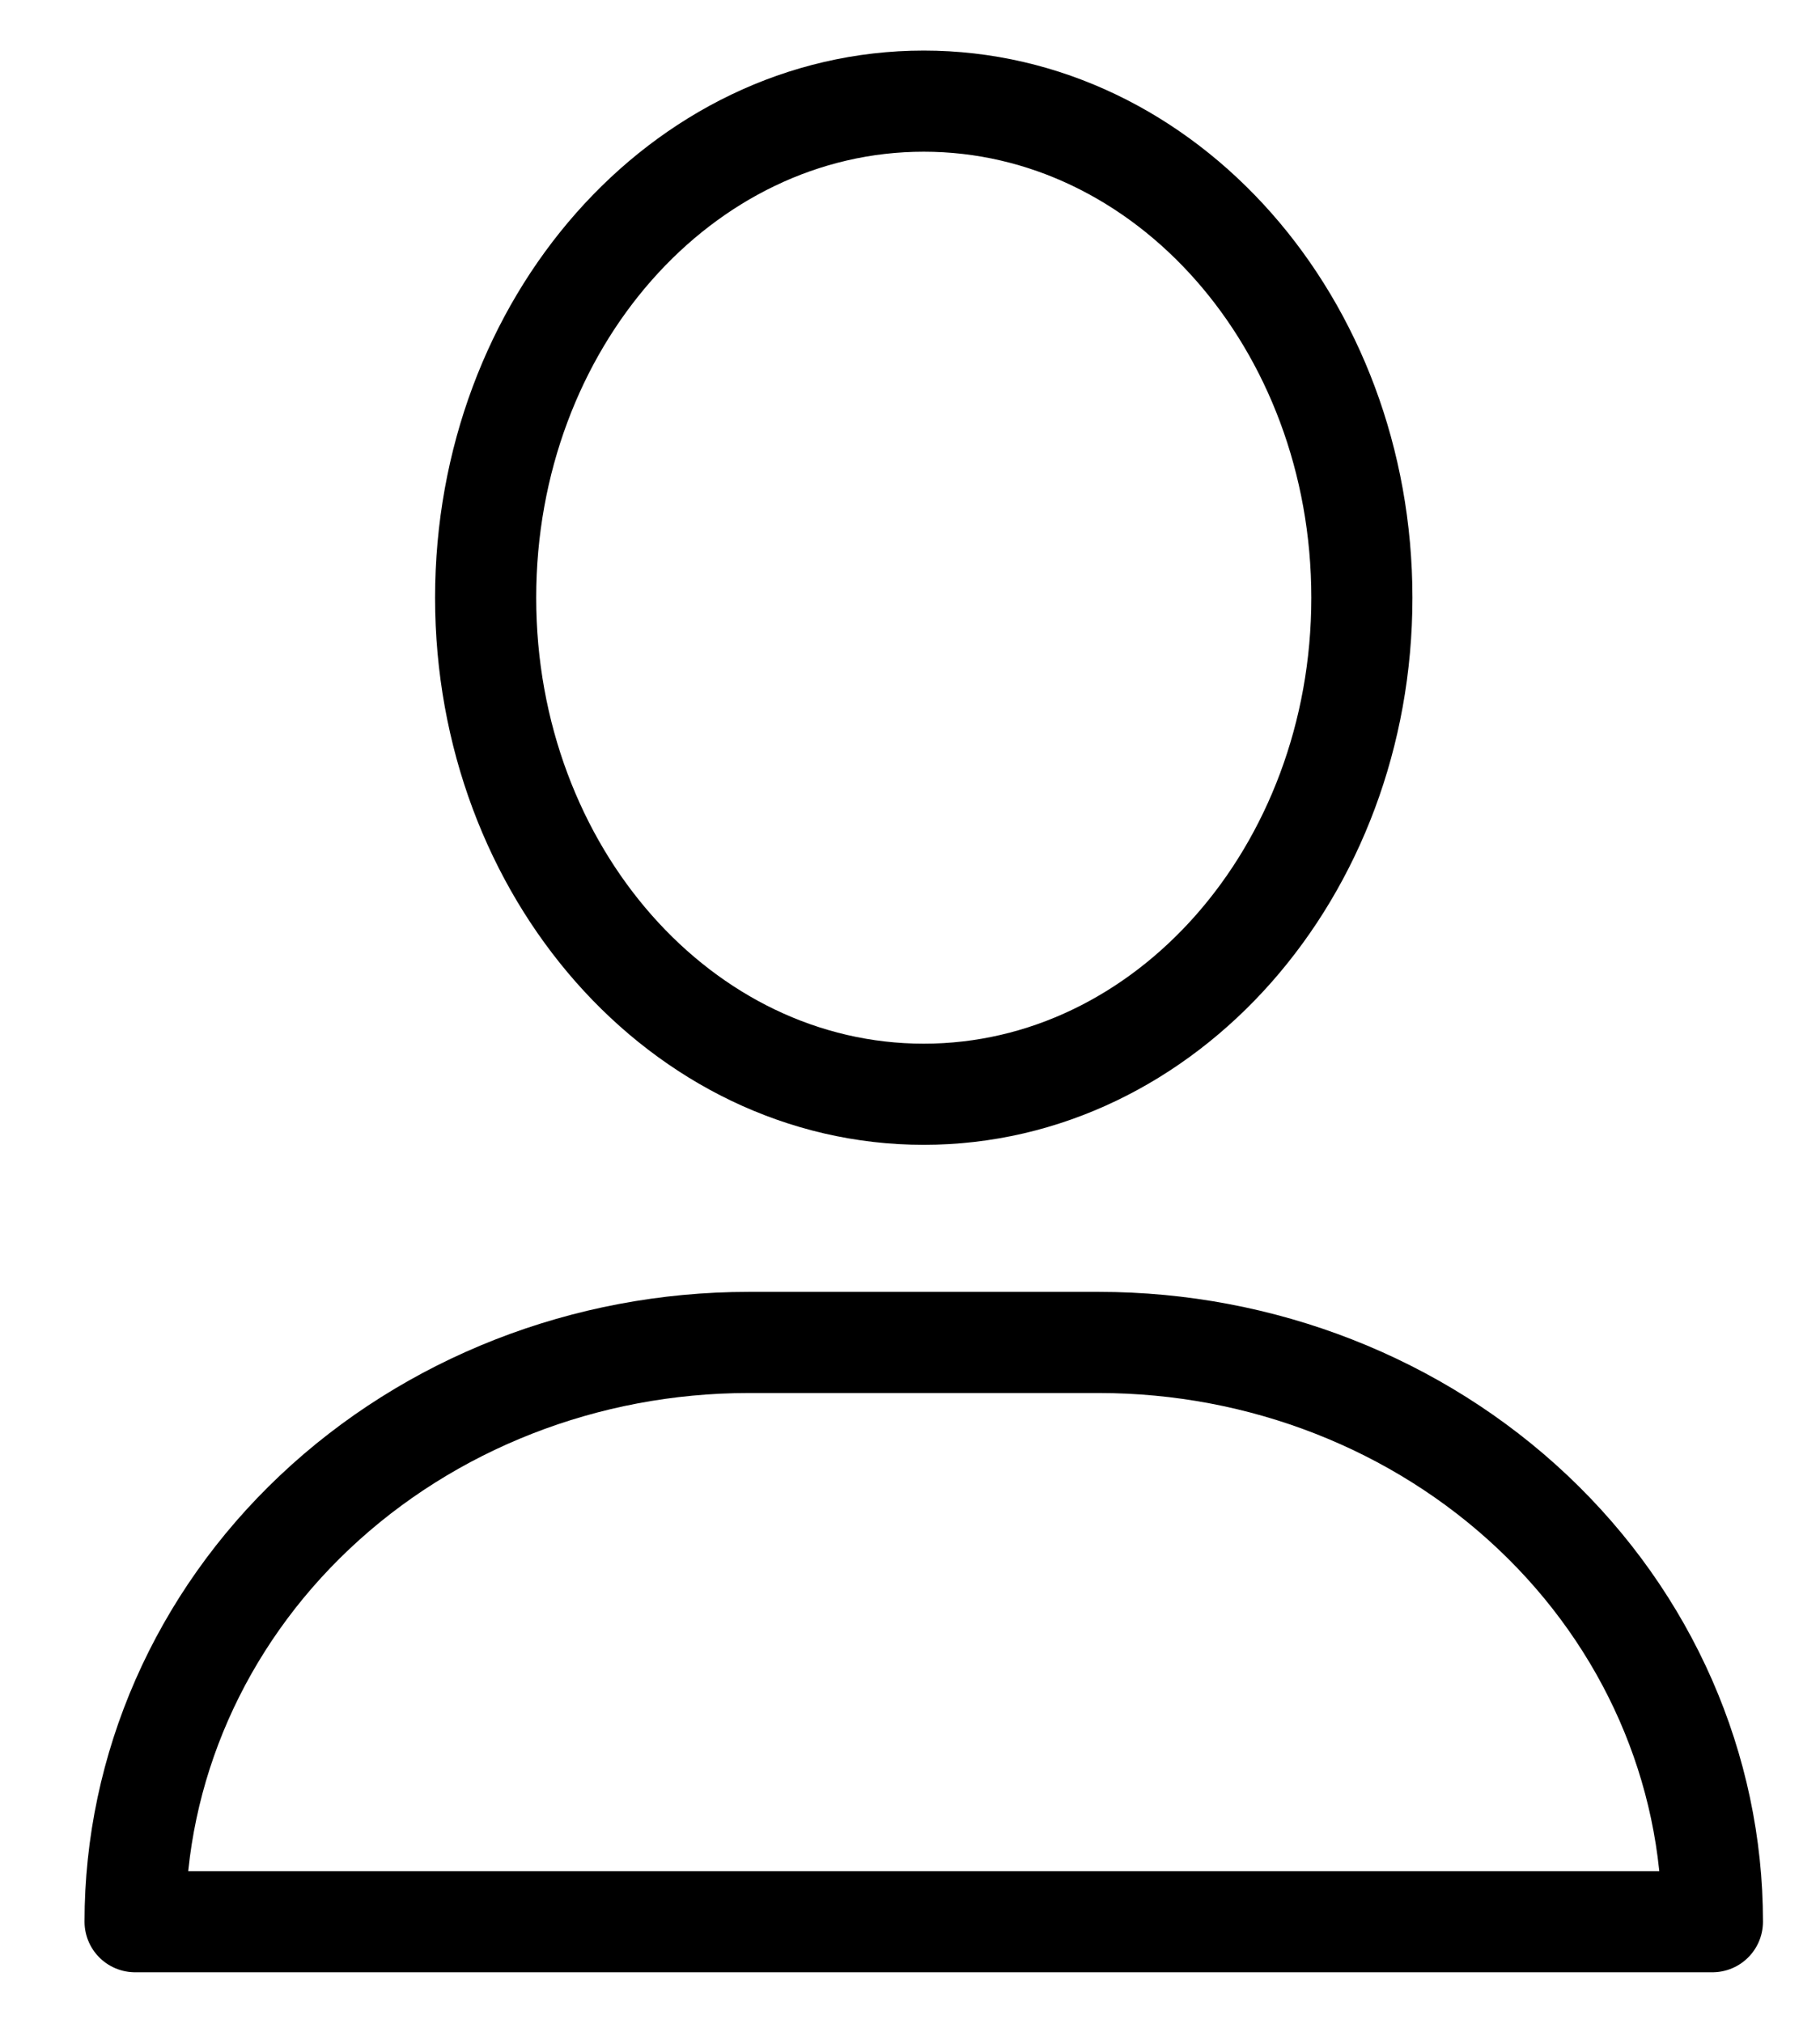 <svg width="18" height="20" viewBox="0 0 18 20" fill="none" xmlns="http://www.w3.org/2000/svg">
<path d="M9.136 10.819C11.529 10.819 13.469 8.621 13.469 5.91C13.469 3.198 11.529 1 9.136 1C6.743 1 4.803 3.198 4.803 5.91C4.803 8.621 6.743 10.819 9.136 10.819Z" stroke="black" stroke-linecap="round" stroke-linejoin="round"/>
<path d="M16.936 19H1.336C1.336 17.482 1.975 16.025 3.113 14.951C4.251 13.877 5.794 13.273 7.403 13.273H10.869C12.478 13.273 14.021 13.877 15.159 14.951C16.297 16.025 16.936 17.482 16.936 19Z" stroke="black" stroke-linecap="round" stroke-linejoin="round"/>
</svg>
